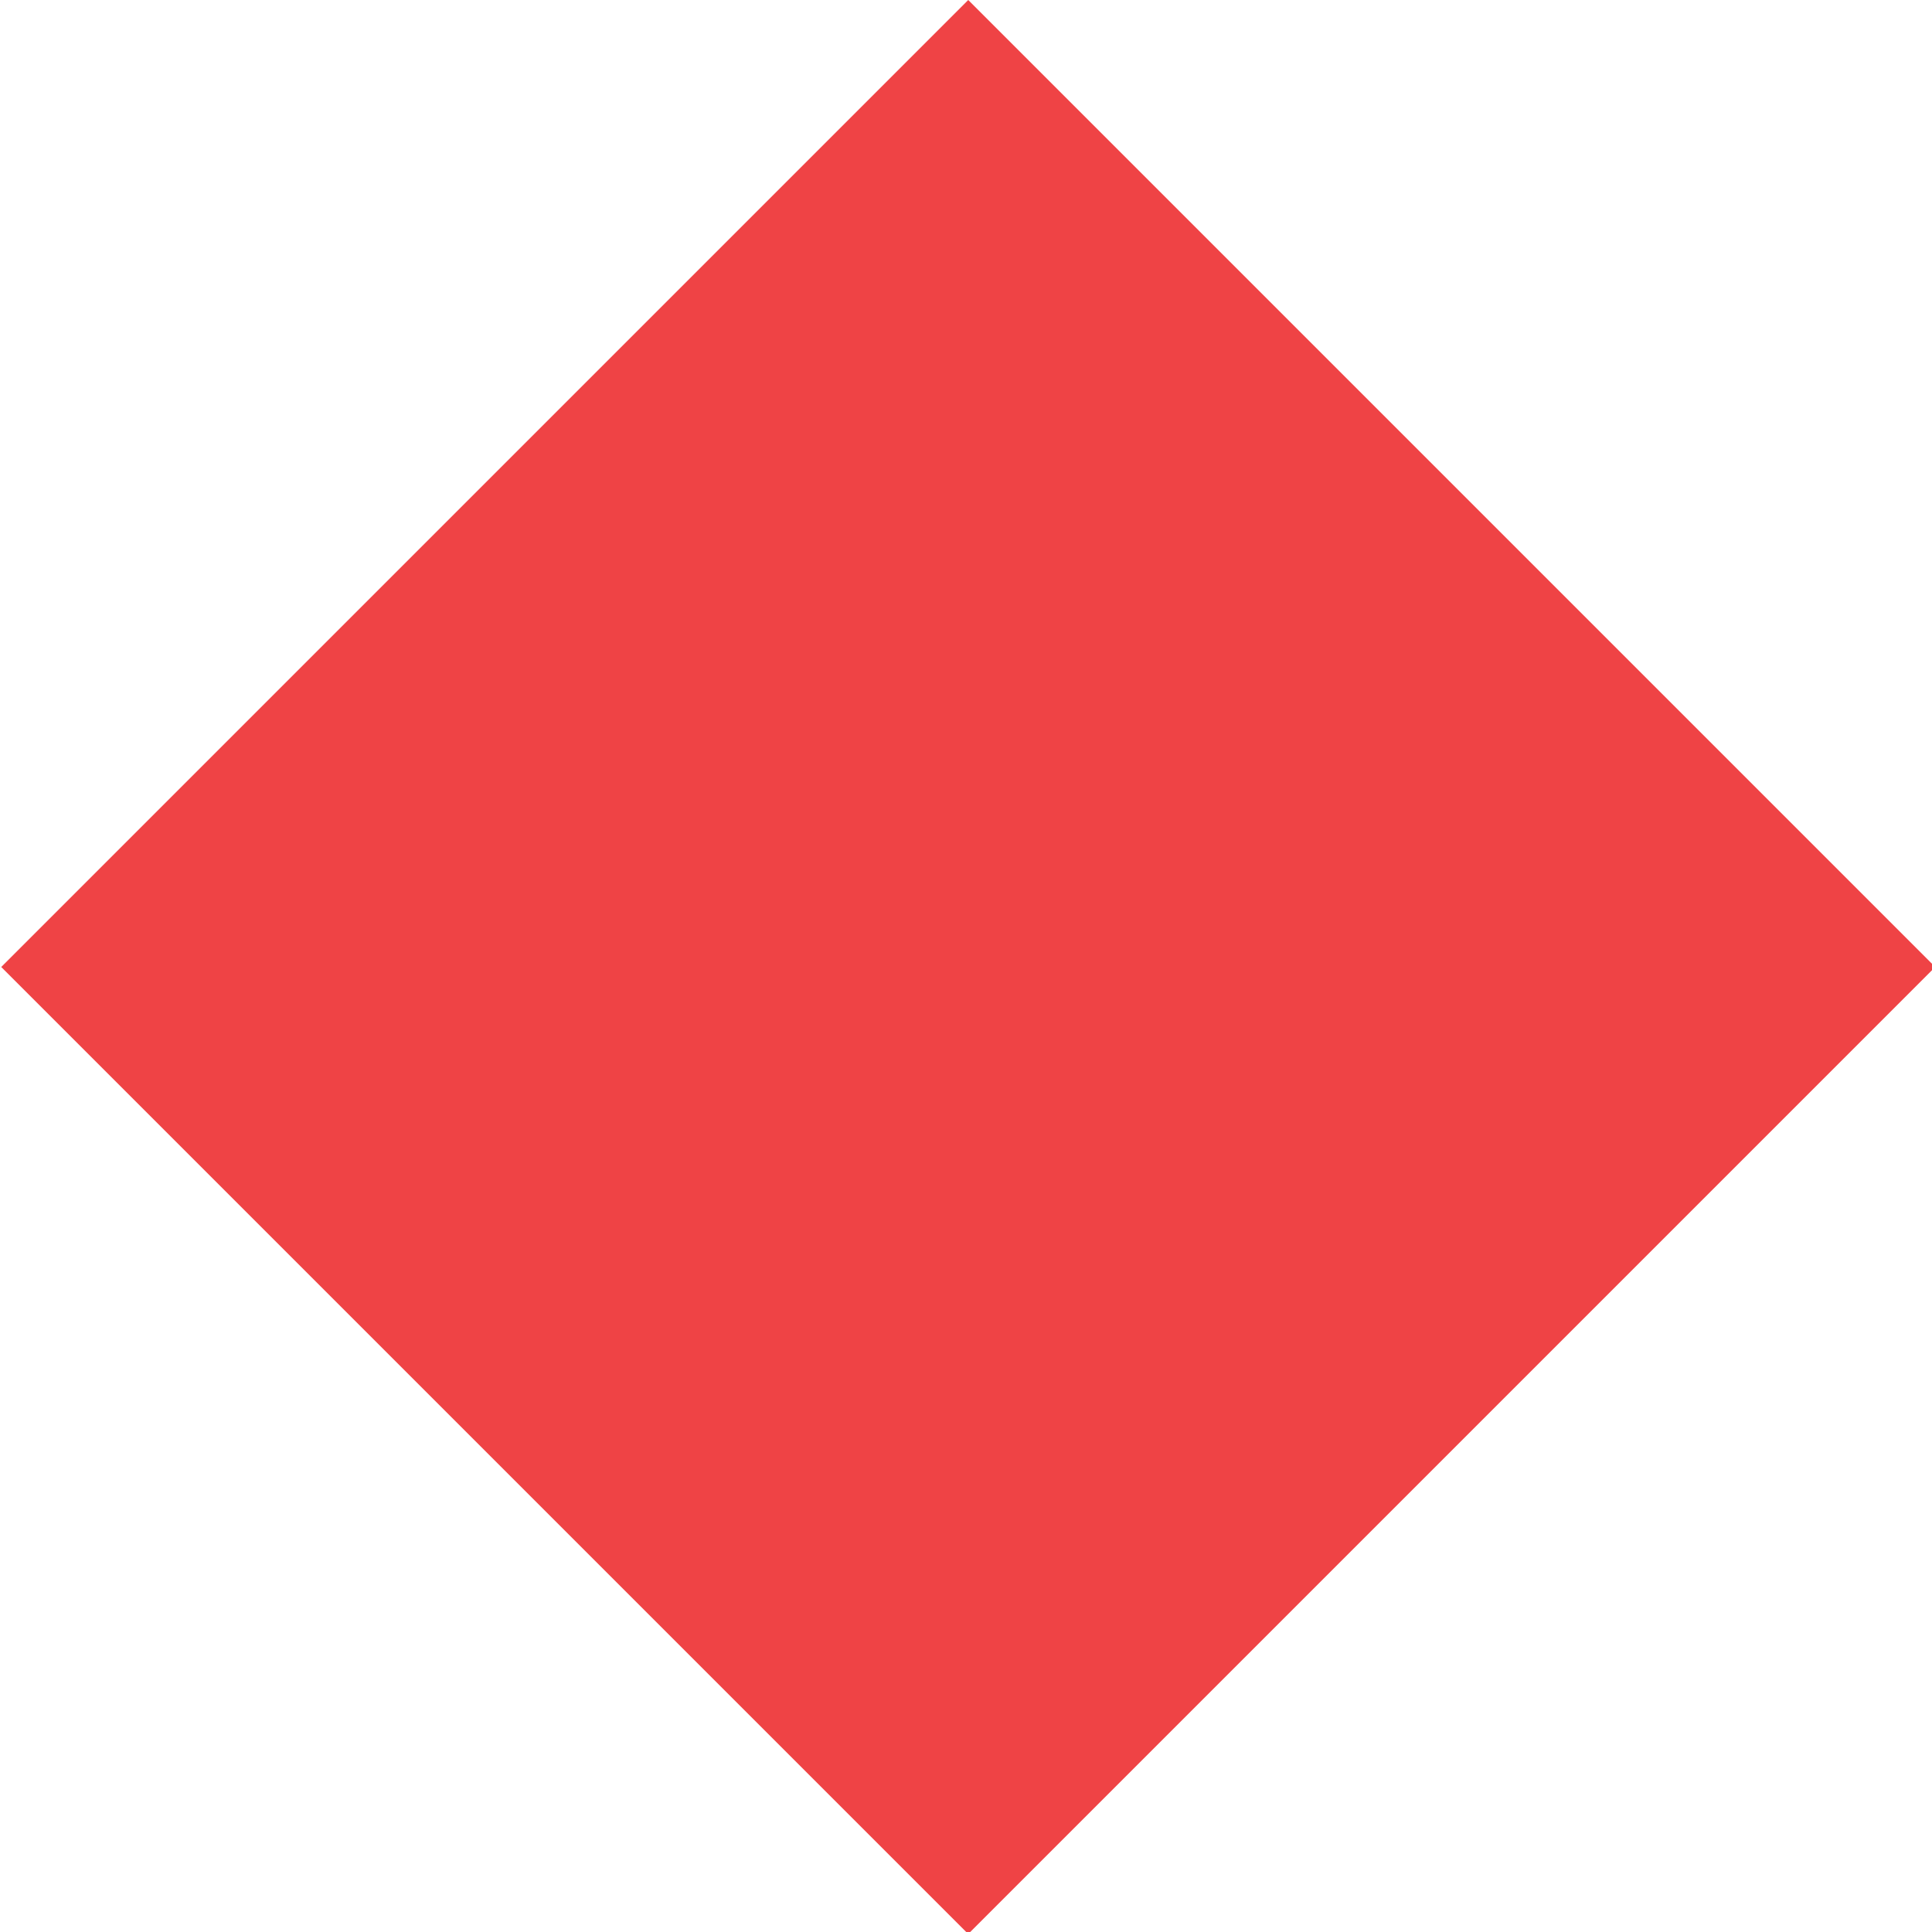 <svg xmlns="http://www.w3.org/2000/svg" version="1.1" xmlns:xlink="http://www.w3.org/1999/xlink" width="229" height="229"><svg width="229" height="229" viewBox="0 0 229 229" fill="none" xmlns="http://www.w3.org/2000/svg">
<g clip-path="url(#clip0_9_2)">
<rect x="114.764" width="162.094" height="162.094" transform="rotate(45 114.764 0)" fill="#EF4345"></rect>
</g>
<defs>
<clipPath id="SvgjsClipPath1120">
<rect width="229" height="229" fill="white"></rect>
</clipPath>
</defs>
</svg><style>@media (prefers-color-scheme: light) { :root { filter: none; } }
@media (prefers-color-scheme: dark) { :root { filter: none; } }
</style></svg>